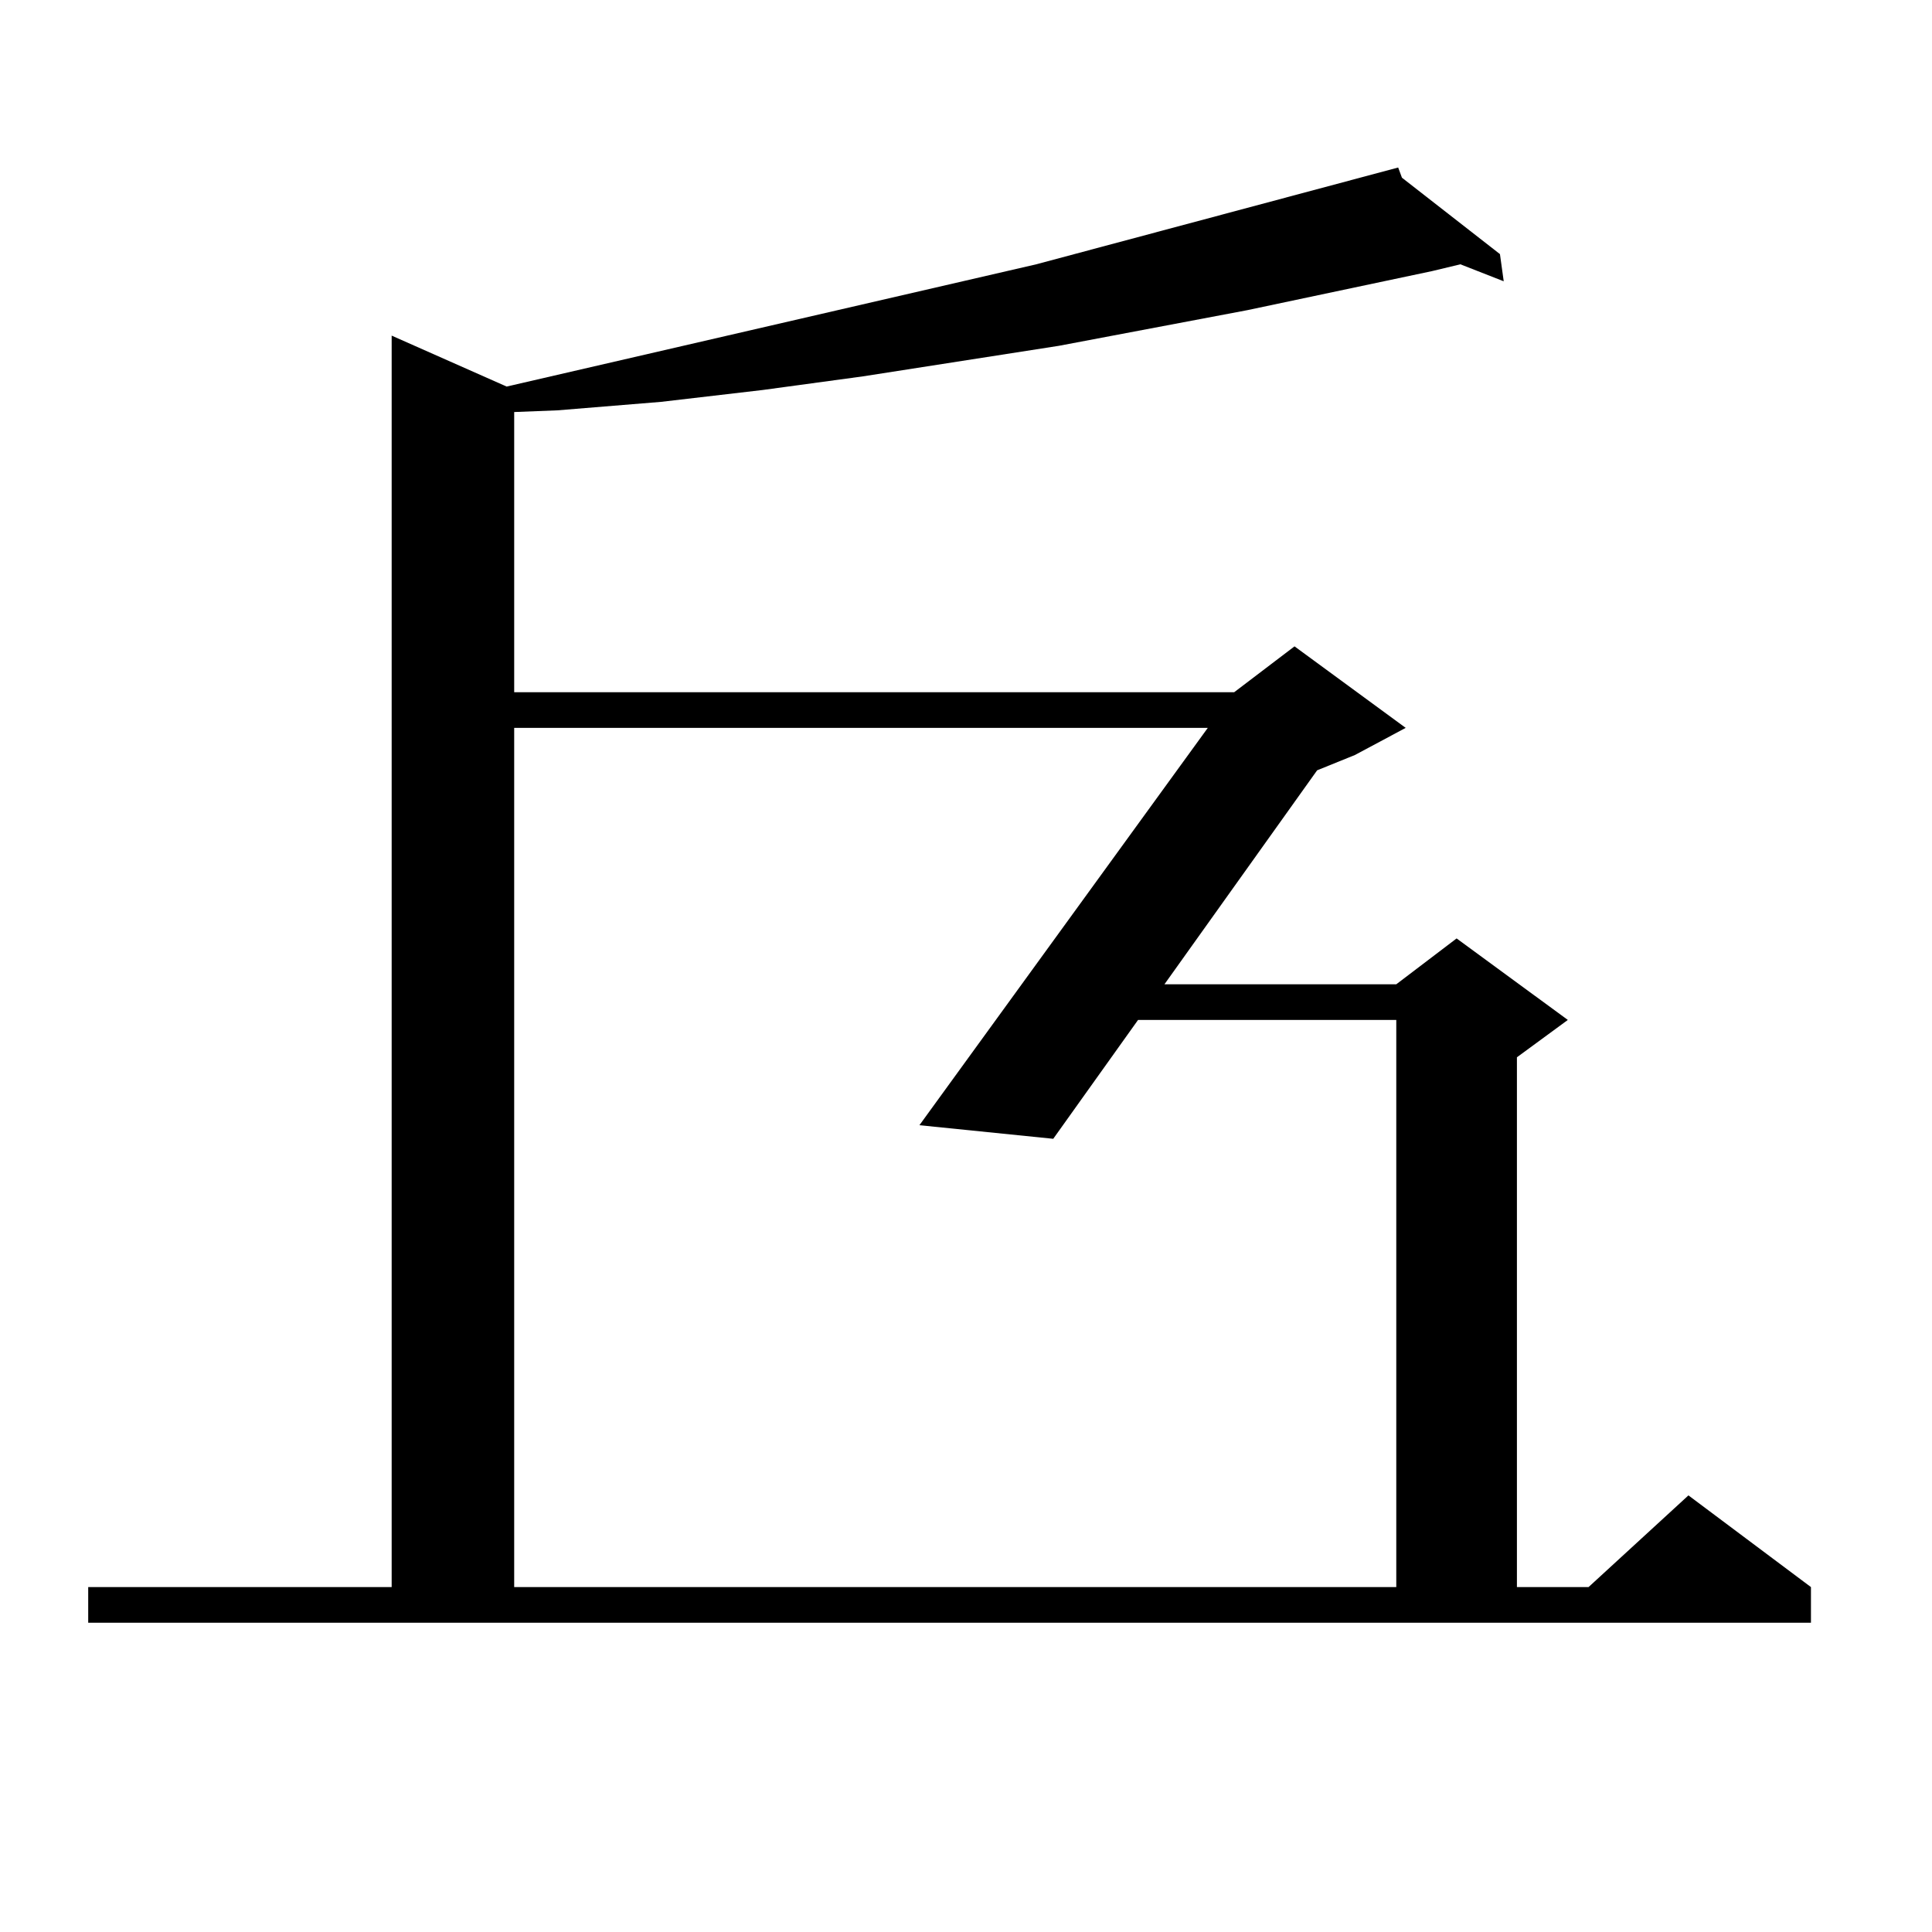 <?xml version="1.0" encoding="utf-8"?>
<!-- Generator: Adobe Illustrator 16.0.0, SVG Export Plug-In . SVG Version: 6.00 Build 0)  -->
<!DOCTYPE svg PUBLIC "-//W3C//DTD SVG 1.1//EN" "http://www.w3.org/Graphics/SVG/1.1/DTD/svg11.dtd">
<svg version="1.1" id="图层_1" xmlns="http://www.w3.org/2000/svg" xmlns:xlink="http://www.w3.org/1999/xlink" x="0px" y="0px"
	 width="1000px" height="1000px" viewBox="0 0 1000 1000" enable-background="new 0 0 1000 1000" xml:space="preserve">
<path d="M45.657,821.469h157.069V173.715l59.511,26.367l274.14-63.281l187.313-50.098l1.951,5.273l50.73,39.551l1.951,14.063
	l-22.438-8.789l-14.634,3.516l-95.607,20.215l-97.559,18.457l-101.461,15.82l-51.706,7.031l-52.682,6.152l-53.657,4.395
	l-22.438,0.879v145.02h372.674l31.219-23.73l57.56,42.188l-26.341,14.063l-19.512,7.91l-79.022,110.742h119.997l31.219-23.73
	l57.56,42.188l-26.341,19.336v274.219h37.072l51.706-47.461l63.413,47.461v18.457H45.657V821.469z M266.14,376.742v444.727h456.574
	V527.914H589.059l-43.901,61.523l-69.267-7.031l149.265-205.664H266.14z"/>
</svg>
